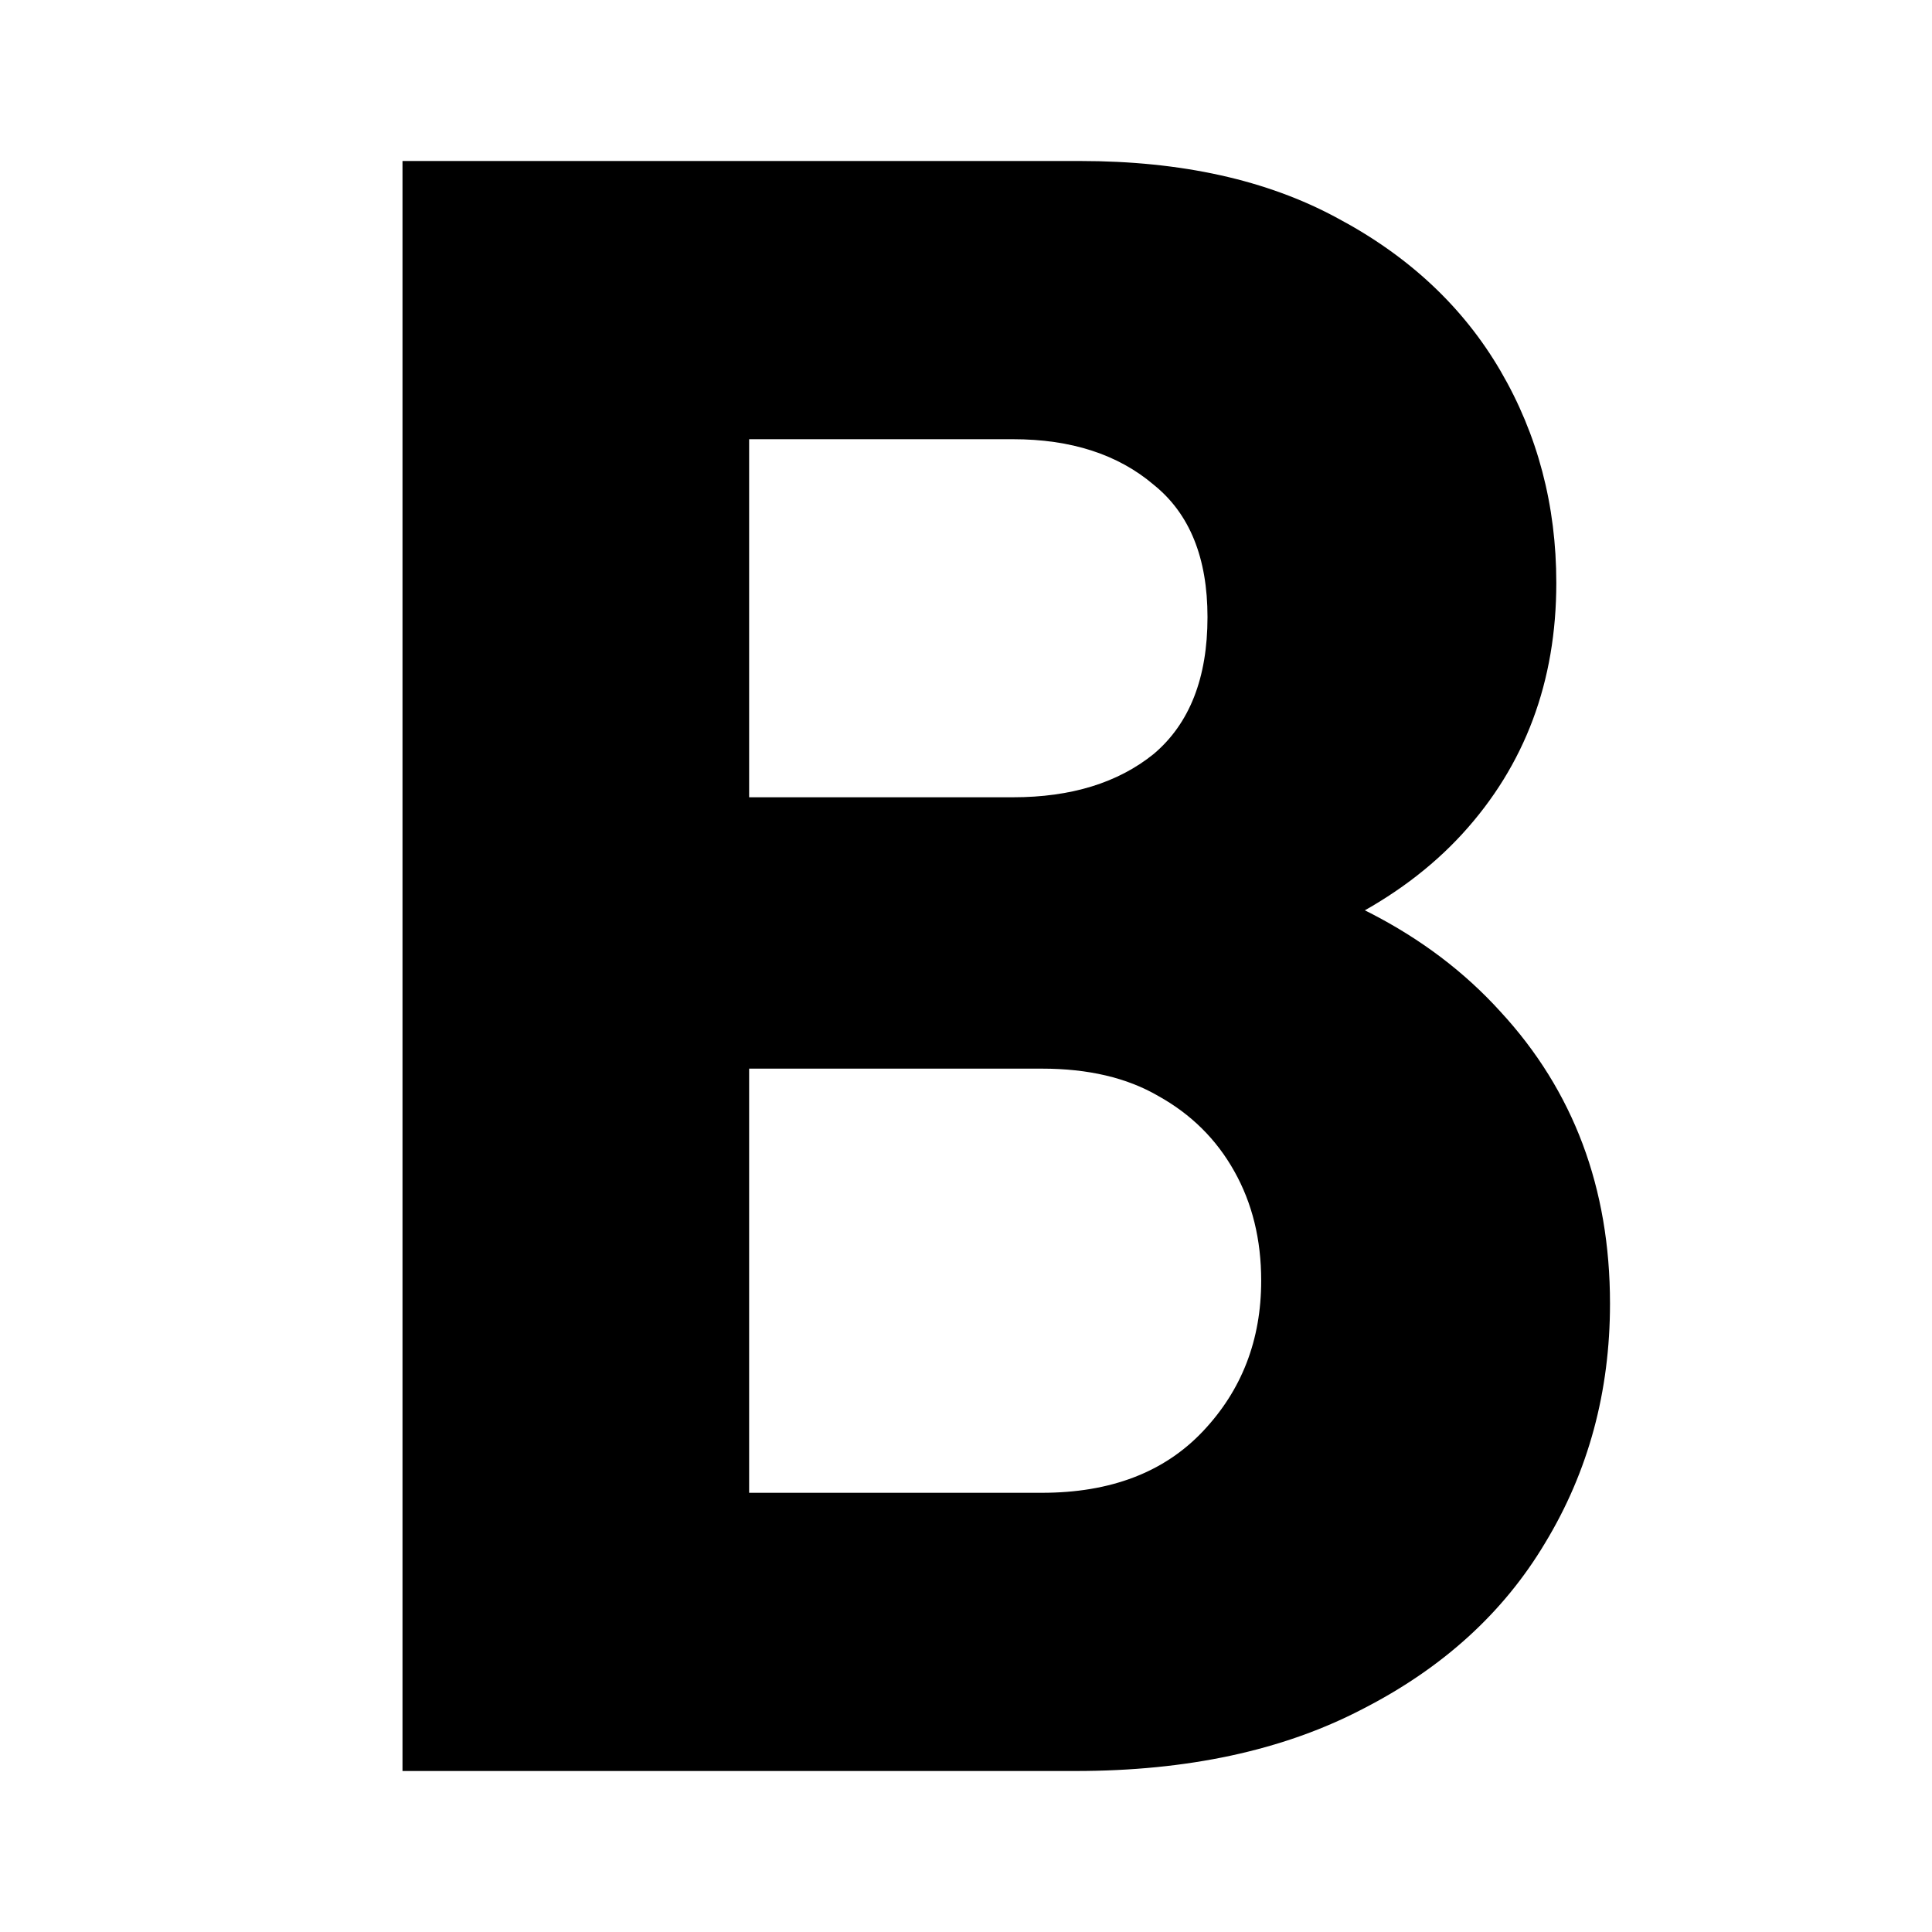 <svg xmlns="http://www.w3.org/2000/svg" version="1.1" xmlns:xlink="http://www.w3.org/1999/xlink" width="24" height="24"><svg width="24" height="24" viewBox="0 0 24 24" fill="none" xmlns="http://www.w3.org/2000/svg">
<path d="M8.333 22V18.544H12.944C13.796 18.544 14.463 18.289 14.944 17.779C15.426 17.269 15.667 16.646 15.667 15.909C15.667 15.399 15.556 14.946 15.333 14.55C15.111 14.153 14.796 13.841 14.389 13.615C14 13.388 13.518 13.275 12.944 13.275H8.333V9.904H12.583C13.306 9.904 13.889 9.724 14.333 9.365C14.778 8.988 15 8.421 15 7.666C15 6.929 14.778 6.381 14.333 6.023C13.889 5.645 13.306 5.456 12.583 5.456H8.333V2H13.417C14.676 2 15.741 2.236 16.611 2.708C17.5 3.18 18.176 3.813 18.639 4.606C19.102 5.399 19.333 6.278 19.333 7.241C19.333 8.468 18.944 9.507 18.167 10.357C17.389 11.207 16.241 11.792 14.722 12.113L14.833 10.612C16.482 10.933 17.75 11.585 18.639 12.567C19.546 13.549 20 14.757 20 16.193C20 17.288 19.732 18.279 19.194 19.167C18.676 20.036 17.917 20.725 16.917 21.235C15.935 21.745 14.75 22 13.361 22H8.333ZM5 22V2H9.306V22H5Z" fill="black"></path>
</svg><style>@media (prefers-color-scheme: light) { :root { filter: none; } }
@media (prefers-color-scheme: dark) { :root { filter: invert(100%); } }
</style></svg>